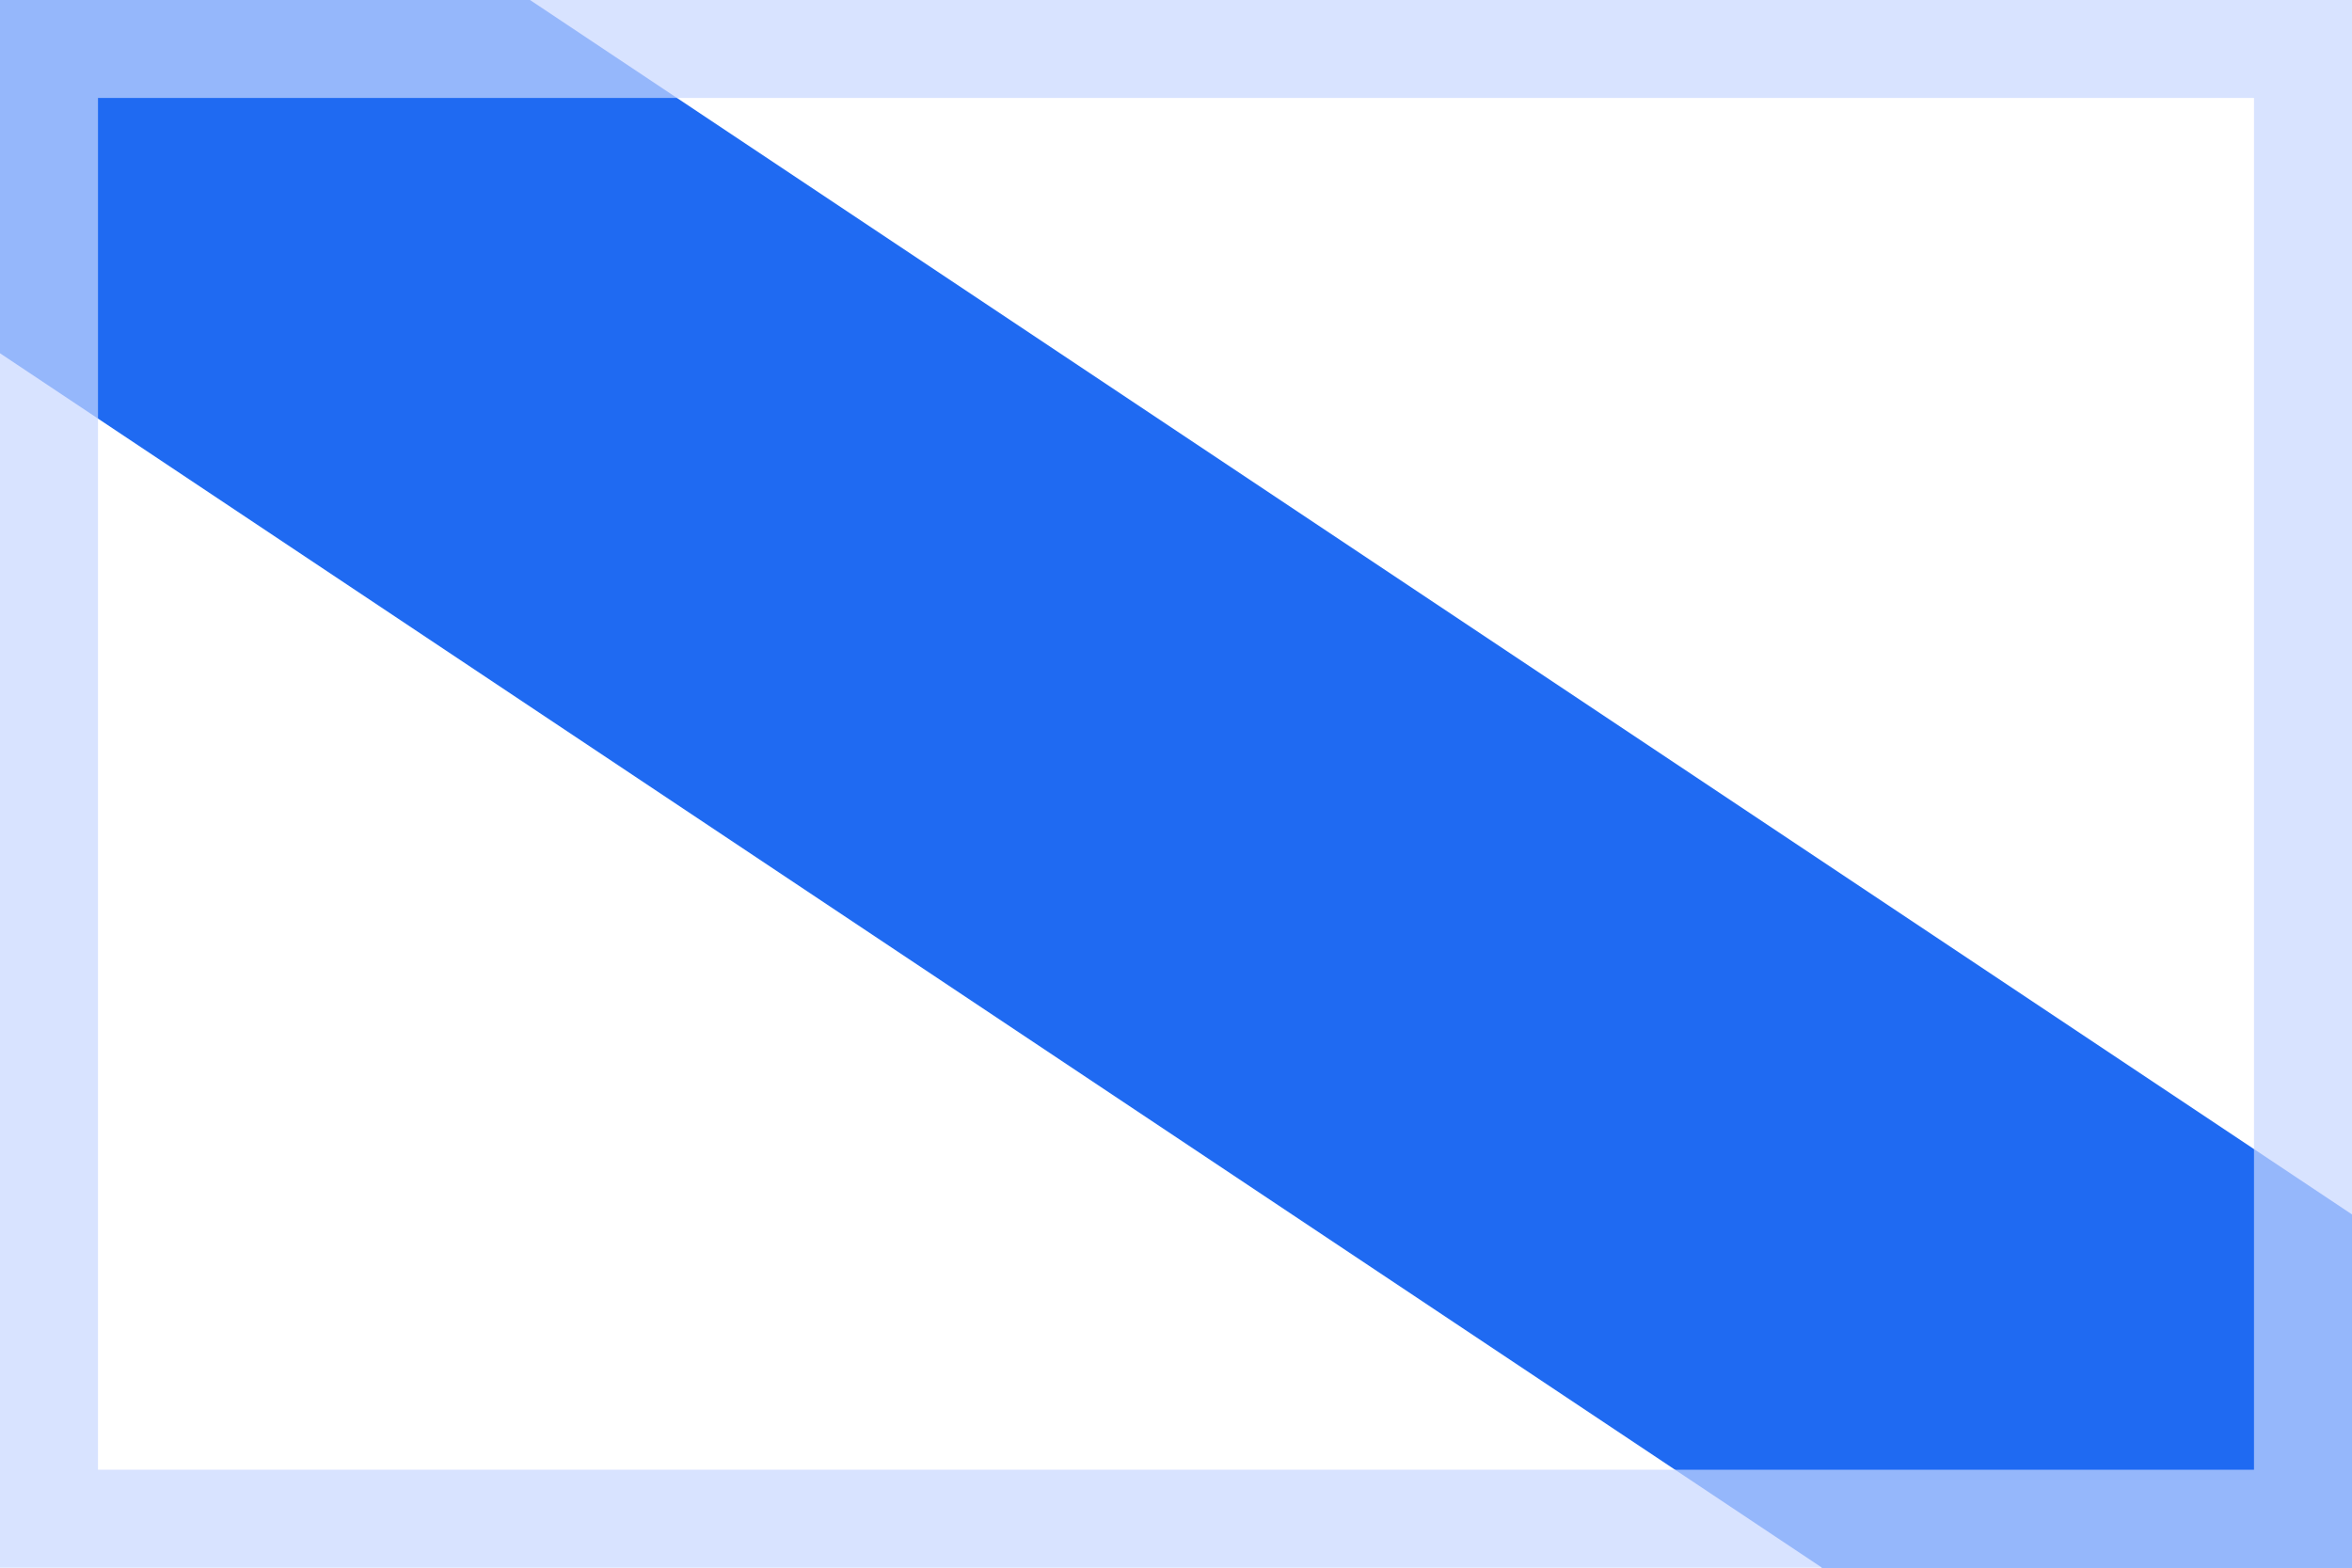 <svg xmlns="http://www.w3.org/2000/svg" width="24" height="16" viewBox="0 0 24 16">
  <rect width="24" height="16" fill="#ffffff"/>
  <line x1="0" y1="0" x2="24" y2="16" stroke="#1f6af2" stroke-width="6"/>
  <rect x="0.5" y="0.5" width="23" height="15" fill="none" stroke="#c8d7ff" stroke-width="1" opacity="0.7"/>
</svg>